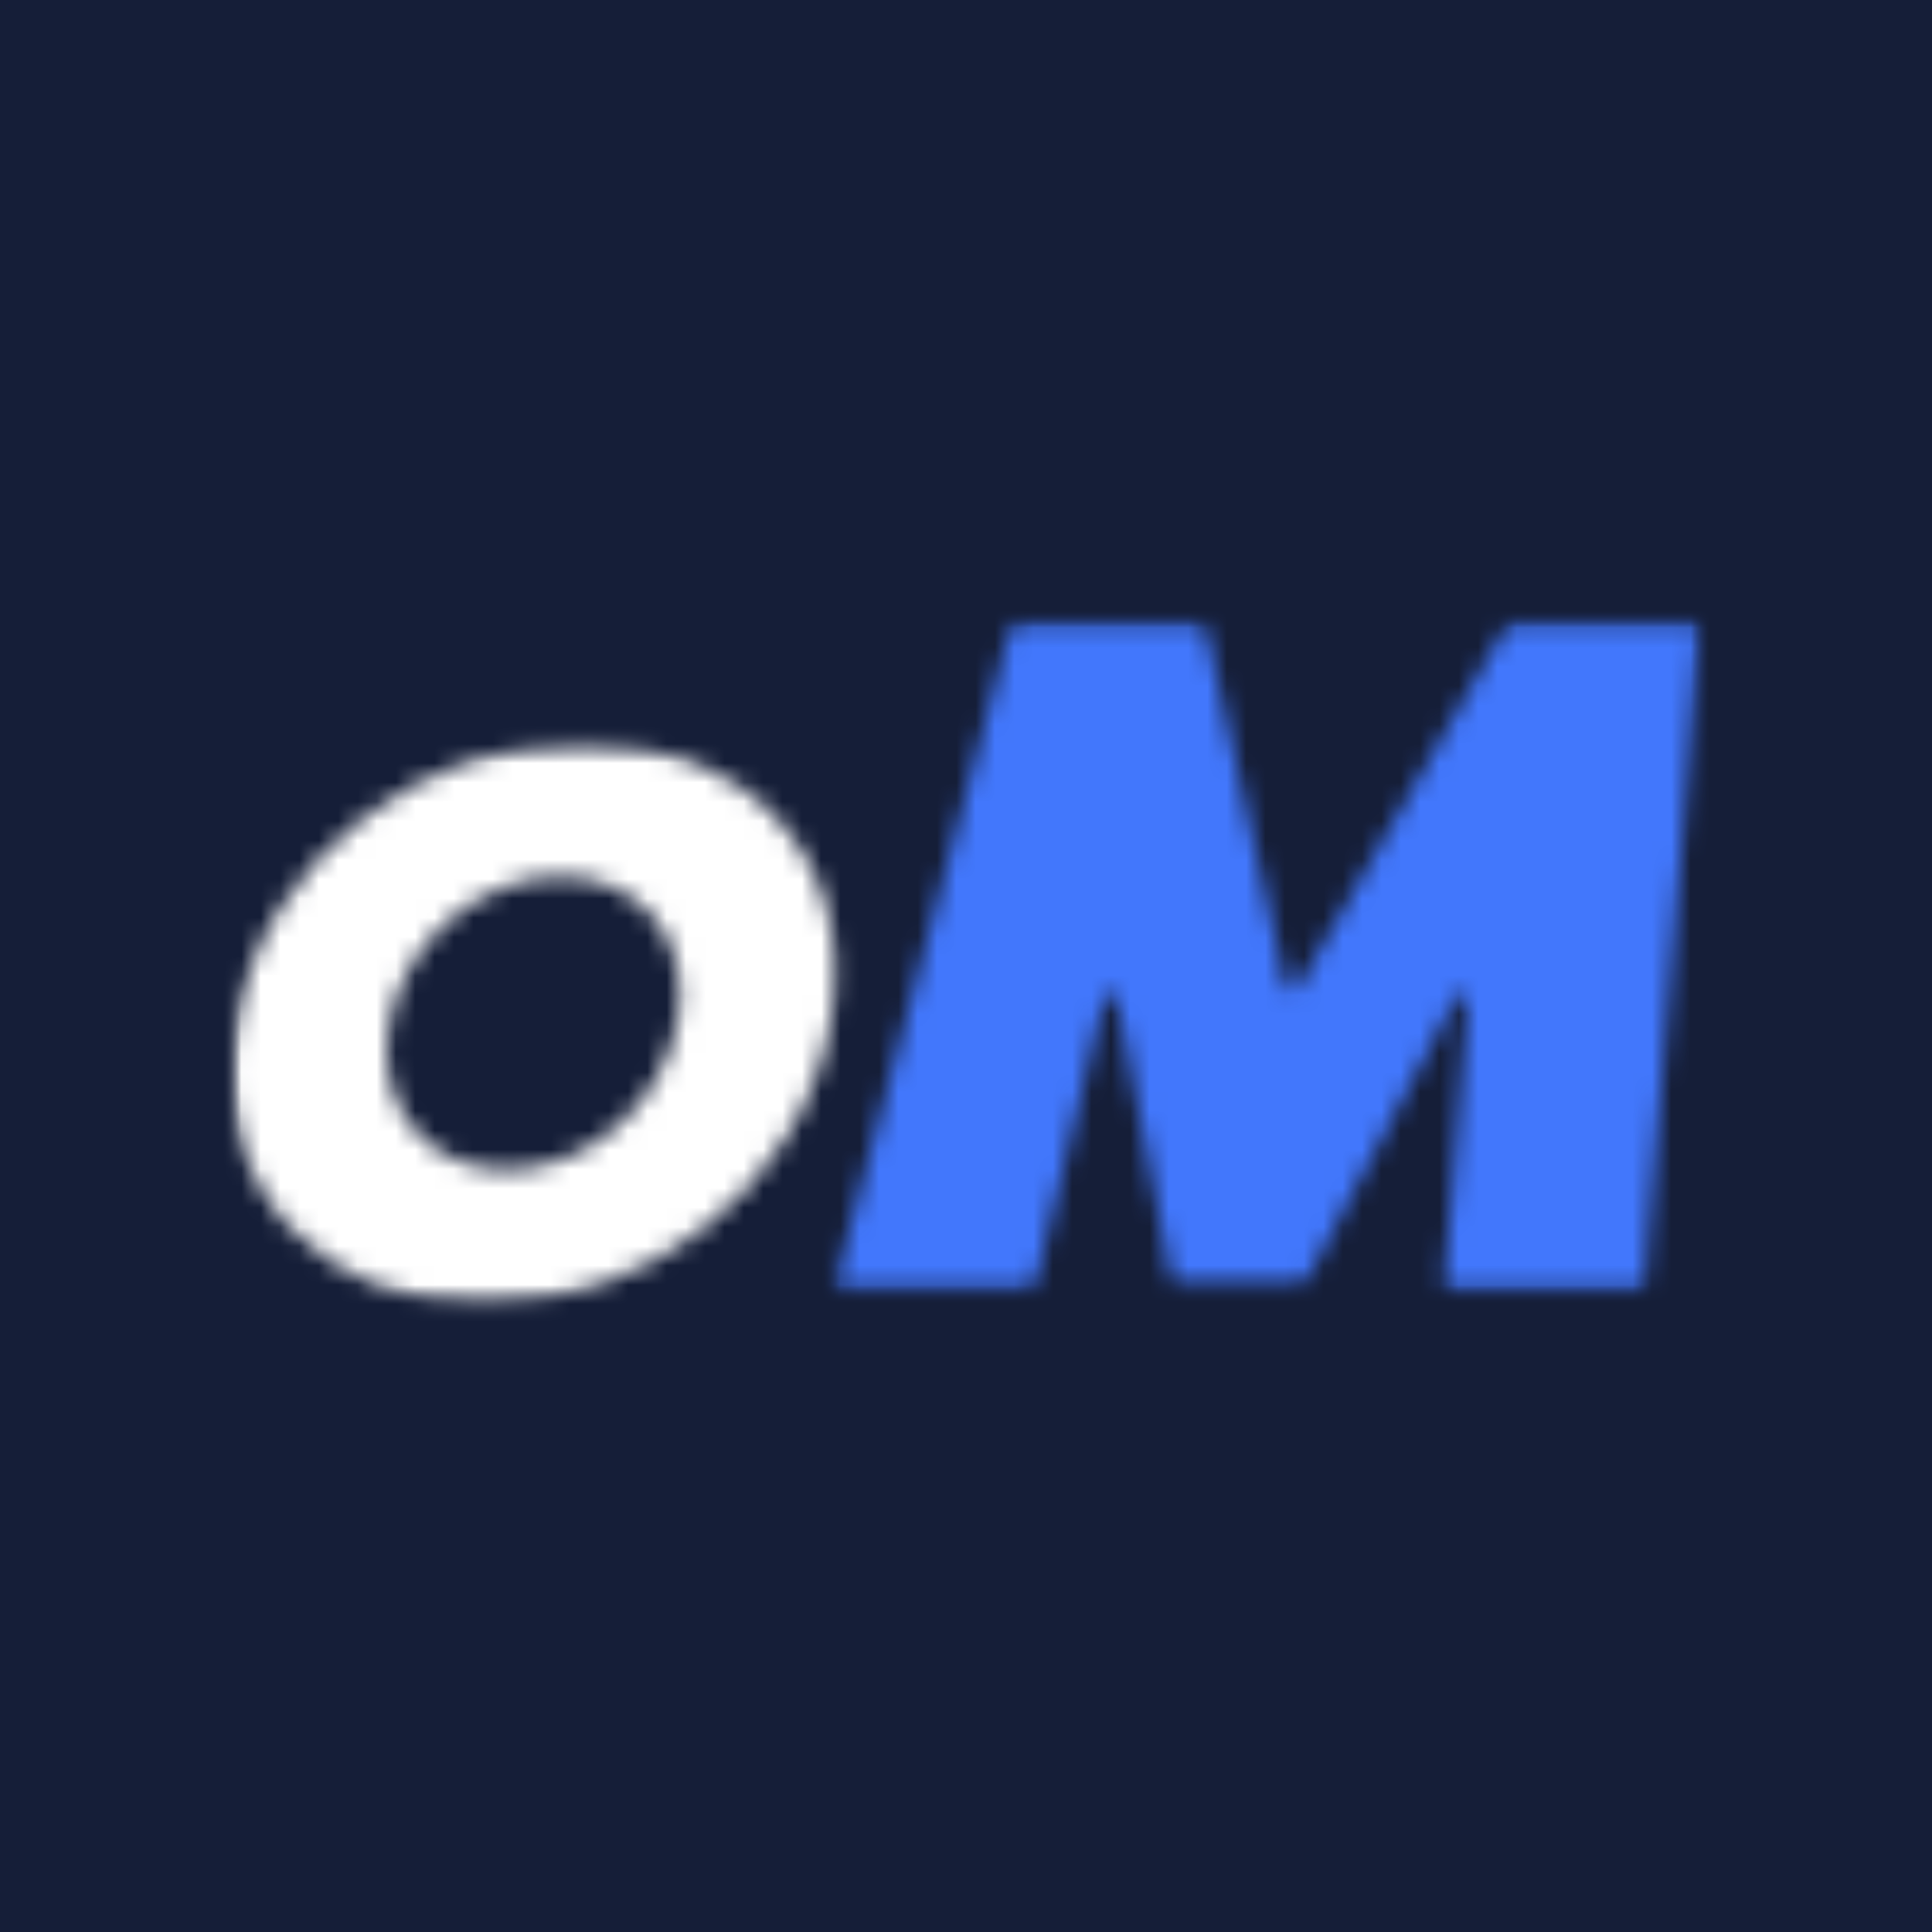<svg width="100" height="100" viewBox="0 0 100 100" fill="none" xmlns="http://www.w3.org/2000/svg">
<rect width="100" height="100" fill="#151E38"/>
<mask id="mask0_5923_129292" style="mask-type:luminance" maskUnits="userSpaceOnUse" x="12" y="38" width="32" height="30">
<path d="M20.144 52.924C20.977 48.552 25.037 45.359 29.028 45.359C33.054 45.359 35.9 48.621 35.067 52.924C34.234 57.297 30.278 60.559 26.217 60.559C22.261 60.559 19.311 57.331 20.144 52.924ZM12.232 52.924C10.705 61.704 16.917 67.534 25.037 67.534C33.227 67.534 41.452 61.635 42.979 52.924C44.506 44.248 38.398 38.383 30.208 38.383C22.088 38.383 13.759 44.214 12.232 52.924Z" fill="white"/>
</mask>
<g mask="url(#mask0_5923_129292)">
<mask id="mask1_5923_129292" style="mask-type:luminance" maskUnits="userSpaceOnUse" x="9" y="36" width="36" height="34">
<path d="M44.958 36.648H9.907V69.269H44.958V36.648Z" fill="white"/>
</mask>
<g mask="url(#mask1_5923_129292)">
<mask id="mask2_5923_129292" style="mask-type:luminance" maskUnits="userSpaceOnUse" x="10" y="36" width="35" height="34">
<path d="M44.957 36.648H10.254V69.269H44.957V36.648Z" fill="white"/>
</mask>
<g mask="url(#mask2_5923_129292)">
<mask id="mask3_5923_129292" style="mask-type:luminance" maskUnits="userSpaceOnUse" x="11" y="38" width="34" height="30">
<path d="M44.61 38.383H11.989V67.534H44.61V38.383Z" fill="white"/>
</mask>
<g mask="url(#mask3_5923_129292)">
<path d="M46.692 34.913H8.519V71.004H46.692V34.913Z" fill="white"/>
</g>
</g>
</g>
</g>
<mask id="mask4_5923_129292" style="mask-type:luminance" maskUnits="userSpaceOnUse" x="43" y="32" width="45" height="35">
<path d="M78.318 32.137C78.179 32.137 78.075 32.206 78.006 32.31L67.178 51.12C67.04 51.397 66.623 51.328 66.554 51.016L62.389 32.415C62.355 32.276 62.216 32.137 62.042 32.137H52.672C52.534 32.137 52.395 32.241 52.325 32.38L43.233 66.389C43.164 66.597 43.337 66.805 43.58 66.805H53.228C53.401 66.805 53.505 66.701 53.575 66.562L57.149 51.675C57.253 51.328 57.739 51.328 57.809 51.675L60.62 66.181C60.654 66.354 60.793 66.458 60.967 66.458H67.317C67.456 66.458 67.56 66.389 67.629 66.285L75.368 51.64C75.542 51.328 76.028 51.467 75.993 51.848L74.744 66.458C74.709 66.667 74.882 66.84 75.091 66.84H84.773C84.947 66.84 85.085 66.701 85.12 66.528L88 32.519C88 32.31 87.862 32.137 87.653 32.137H78.318V32.137Z" fill="white"/>
</mask>
<g mask="url(#mask4_5923_129292)">
<mask id="mask5_5923_129292" style="mask-type:luminance" maskUnits="userSpaceOnUse" x="41" y="30" width="49" height="39">
<path d="M89.736 30.402H41.151V68.575H89.736V30.402Z" fill="white"/>
</mask>
<g mask="url(#mask5_5923_129292)">
<mask id="mask6_5923_129292" style="mask-type:luminance" maskUnits="userSpaceOnUse" x="41" y="30" width="49" height="39">
<path d="M89.736 30.402H41.498V68.575H89.736V30.402Z" fill="white"/>
</mask>
<g mask="url(#mask6_5923_129292)">
<mask id="mask7_5923_129292" style="mask-type:luminance" maskUnits="userSpaceOnUse" x="42" y="32" width="47" height="35">
<path d="M88.348 32.137H42.887V66.84H88.348V32.137Z" fill="white"/>
</mask>
<g mask="url(#mask7_5923_129292)">
<path d="M91.472 28.667H39.764V70.311H91.472V28.667Z" fill="#4277FC"/>
</g>
</g>
</g>
</g>
</svg>
